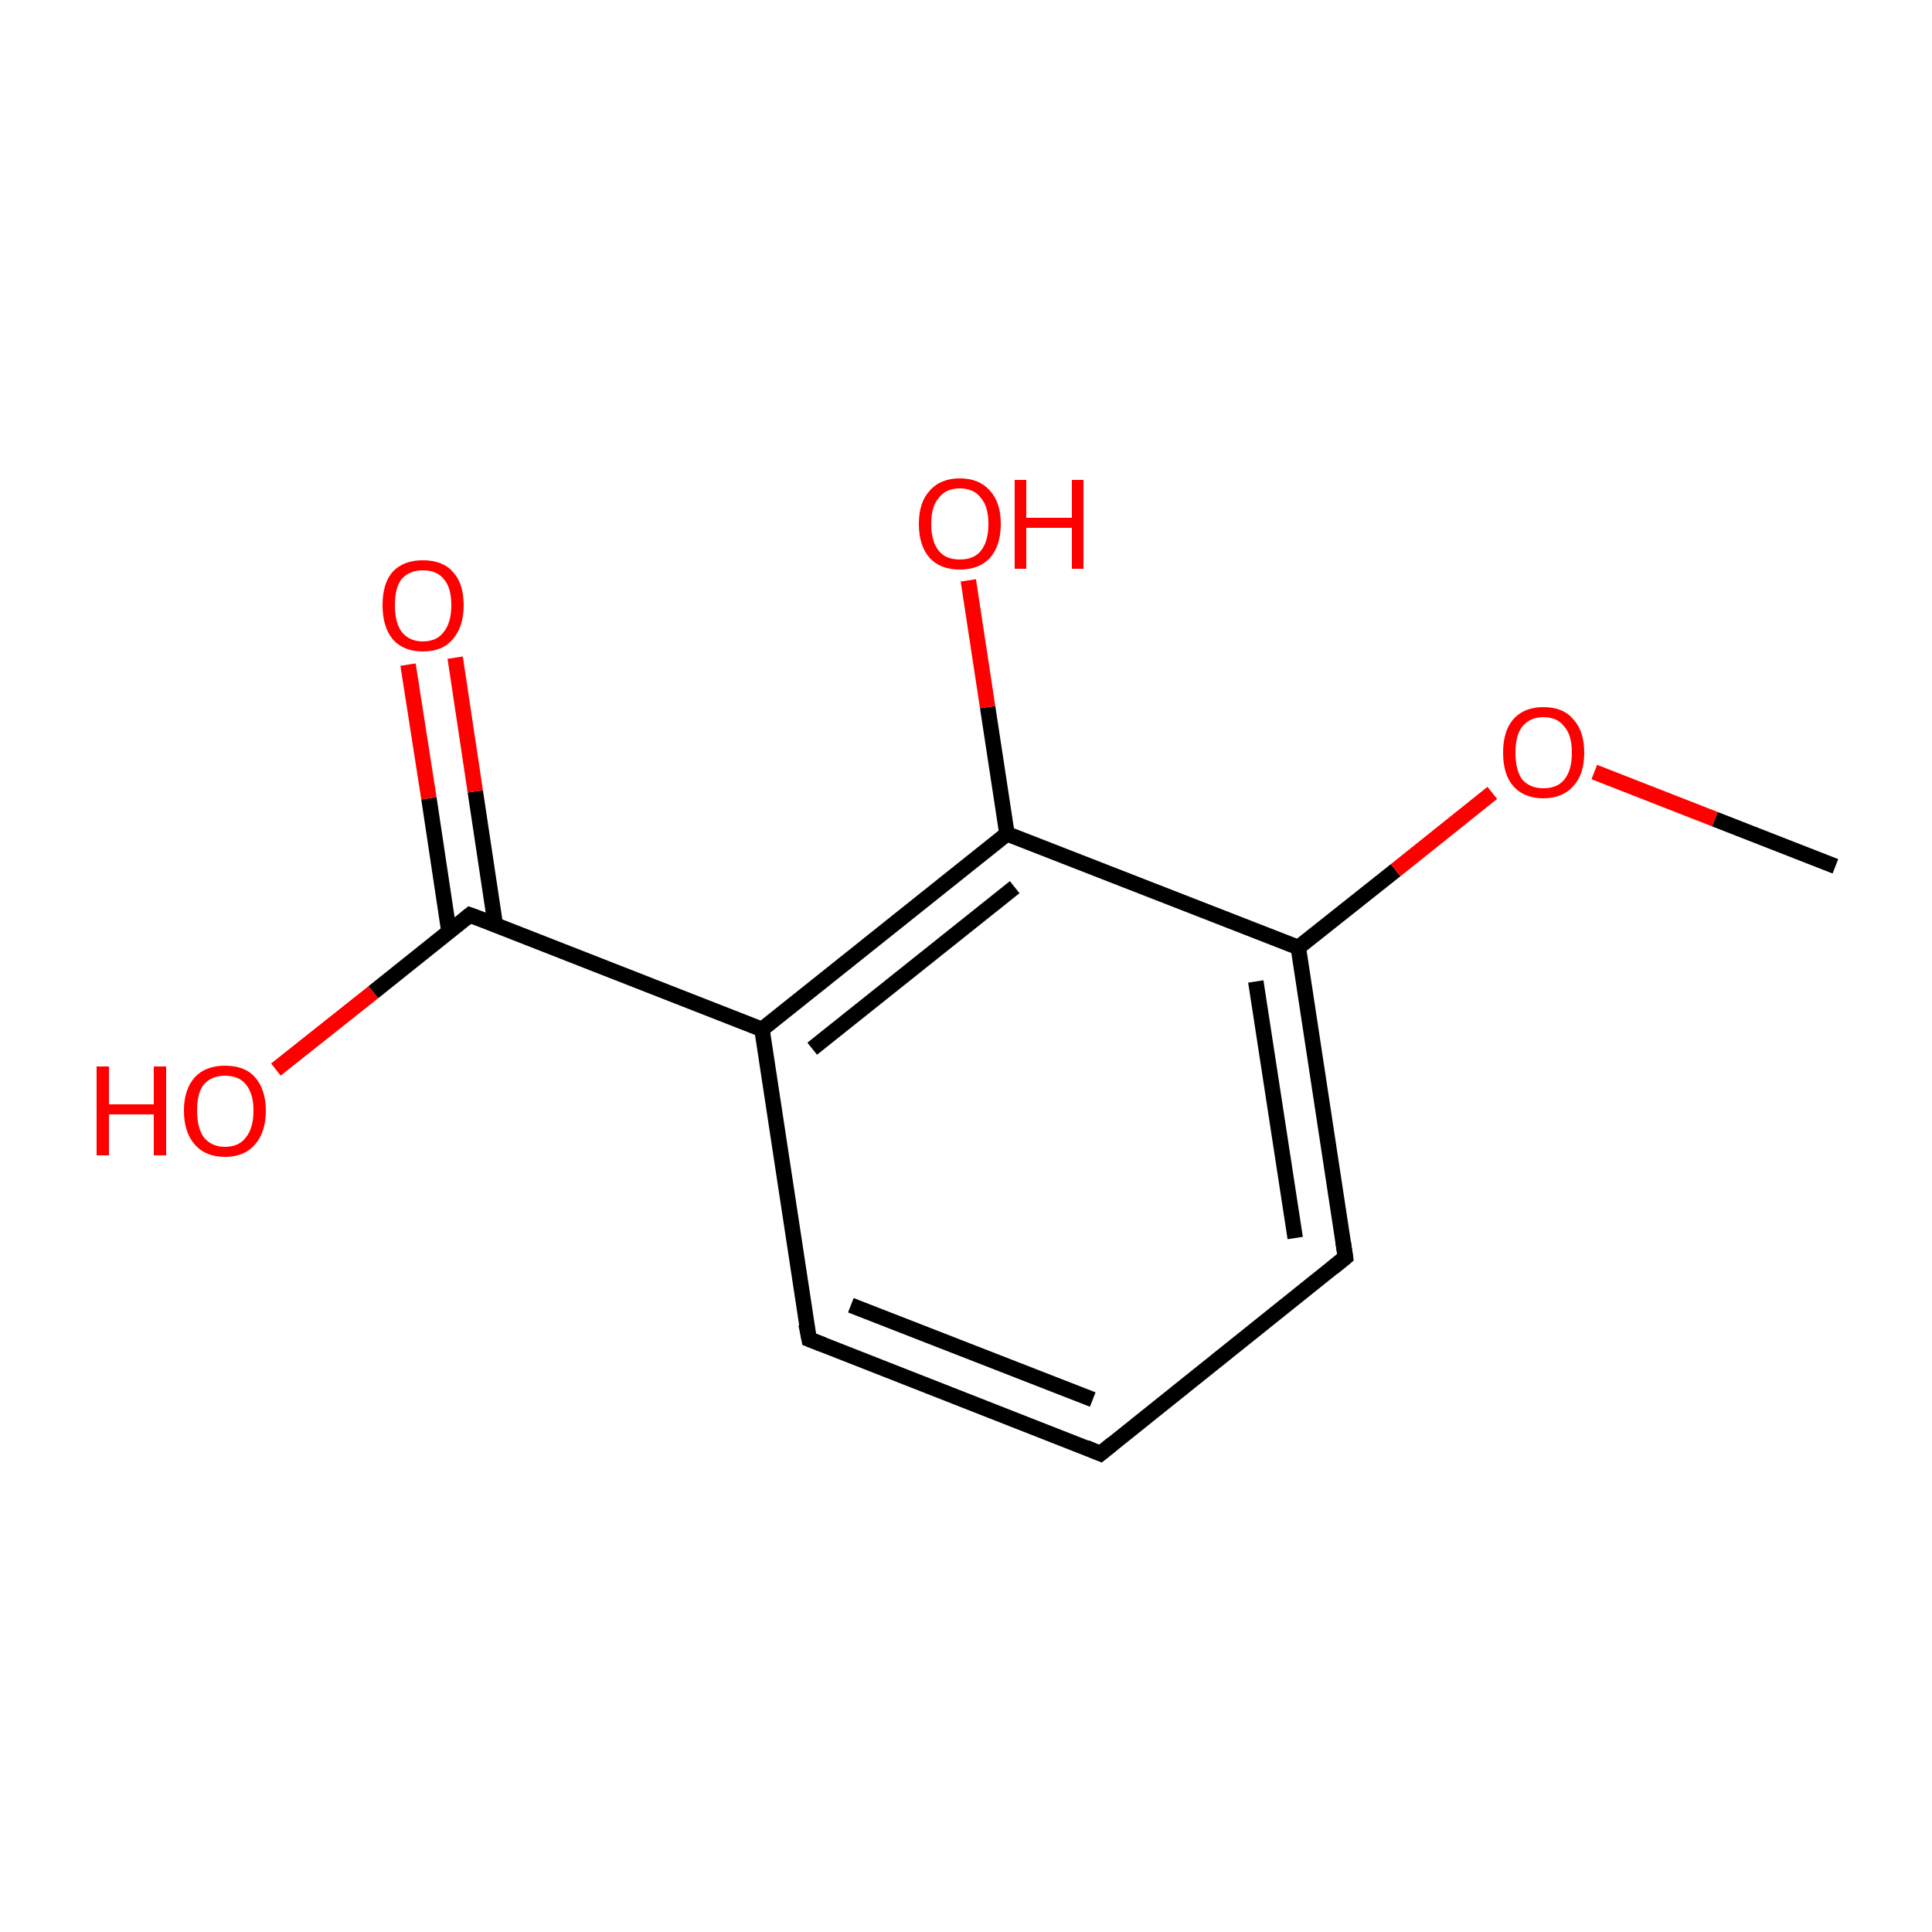 <?xml version='1.0' encoding='iso-8859-1'?>
<svg version='1.1' baseProfile='full'
              xmlns='http://www.w3.org/2000/svg'
                      xmlns:rdkit='http://www.rdkit.org/xml'
                      xmlns:xlink='http://www.w3.org/1999/xlink'
                  xml:space='preserve'
width='250px' height='250px' viewBox='0 0 250 250'>
<!-- END OF HEADER -->
<rect style='opacity:1.0;fill:#FFFFFF;stroke:none' width='250.0' height='250.0' x='0.0' y='0.0'> </rect>
<path class='bond-0 atom-0 atom-11' d='M 237.5,112.1 L 221.9,106.0' style='fill:none;fill-rule:evenodd;stroke:#000000;stroke-width:2.0px;stroke-linecap:butt;stroke-linejoin:miter;stroke-opacity:1' />
<path class='bond-0 atom-0 atom-11' d='M 221.9,106.0 L 206.3,99.9' style='fill:none;fill-rule:evenodd;stroke:#FF0000;stroke-width:2.0px;stroke-linecap:butt;stroke-linejoin:miter;stroke-opacity:1' />
<path class='bond-1 atom-1 atom-2' d='M 142.4,188.1 L 104.7,173.3' style='fill:none;fill-rule:evenodd;stroke:#000000;stroke-width:2.0px;stroke-linecap:butt;stroke-linejoin:miter;stroke-opacity:1' />
<path class='bond-1 atom-1 atom-2' d='M 141.4,181.1 L 110.1,168.9' style='fill:none;fill-rule:evenodd;stroke:#000000;stroke-width:2.0px;stroke-linecap:butt;stroke-linejoin:miter;stroke-opacity:1' />
<path class='bond-2 atom-1 atom-3' d='M 142.4,188.1 L 174.1,162.7' style='fill:none;fill-rule:evenodd;stroke:#000000;stroke-width:2.0px;stroke-linecap:butt;stroke-linejoin:miter;stroke-opacity:1' />
<path class='bond-3 atom-2 atom-4' d='M 104.7,173.3 L 98.6,133.2' style='fill:none;fill-rule:evenodd;stroke:#000000;stroke-width:2.0px;stroke-linecap:butt;stroke-linejoin:miter;stroke-opacity:1' />
<path class='bond-4 atom-3 atom-5' d='M 174.1,162.7 L 168.0,122.6' style='fill:none;fill-rule:evenodd;stroke:#000000;stroke-width:2.0px;stroke-linecap:butt;stroke-linejoin:miter;stroke-opacity:1' />
<path class='bond-4 atom-3 atom-5' d='M 167.6,160.2 L 162.5,127.0' style='fill:none;fill-rule:evenodd;stroke:#000000;stroke-width:2.0px;stroke-linecap:butt;stroke-linejoin:miter;stroke-opacity:1' />
<path class='bond-5 atom-4 atom-6' d='M 98.6,133.2 L 130.3,107.9' style='fill:none;fill-rule:evenodd;stroke:#000000;stroke-width:2.0px;stroke-linecap:butt;stroke-linejoin:miter;stroke-opacity:1' />
<path class='bond-5 atom-4 atom-6' d='M 105.1,135.7 L 131.3,114.8' style='fill:none;fill-rule:evenodd;stroke:#000000;stroke-width:2.0px;stroke-linecap:butt;stroke-linejoin:miter;stroke-opacity:1' />
<path class='bond-6 atom-4 atom-7' d='M 98.6,133.2 L 60.8,118.4' style='fill:none;fill-rule:evenodd;stroke:#000000;stroke-width:2.0px;stroke-linecap:butt;stroke-linejoin:miter;stroke-opacity:1' />
<path class='bond-7 atom-5 atom-6' d='M 168.0,122.6 L 130.3,107.9' style='fill:none;fill-rule:evenodd;stroke:#000000;stroke-width:2.0px;stroke-linecap:butt;stroke-linejoin:miter;stroke-opacity:1' />
<path class='bond-8 atom-5 atom-11' d='M 168.0,122.6 L 180.6,112.6' style='fill:none;fill-rule:evenodd;stroke:#000000;stroke-width:2.0px;stroke-linecap:butt;stroke-linejoin:miter;stroke-opacity:1' />
<path class='bond-8 atom-5 atom-11' d='M 180.6,112.6 L 193.1,102.6' style='fill:none;fill-rule:evenodd;stroke:#FF0000;stroke-width:2.0px;stroke-linecap:butt;stroke-linejoin:miter;stroke-opacity:1' />
<path class='bond-9 atom-6 atom-8' d='M 130.3,107.9 L 127.8,91.5' style='fill:none;fill-rule:evenodd;stroke:#000000;stroke-width:2.0px;stroke-linecap:butt;stroke-linejoin:miter;stroke-opacity:1' />
<path class='bond-9 atom-6 atom-8' d='M 127.8,91.5 L 125.3,75.1' style='fill:none;fill-rule:evenodd;stroke:#FF0000;stroke-width:2.0px;stroke-linecap:butt;stroke-linejoin:miter;stroke-opacity:1' />
<path class='bond-10 atom-7 atom-9' d='M 64.1,119.7 L 61.5,102.4' style='fill:none;fill-rule:evenodd;stroke:#000000;stroke-width:2.0px;stroke-linecap:butt;stroke-linejoin:miter;stroke-opacity:1' />
<path class='bond-10 atom-7 atom-9' d='M 61.5,102.4 L 58.9,85.1' style='fill:none;fill-rule:evenodd;stroke:#FF0000;stroke-width:2.0px;stroke-linecap:butt;stroke-linejoin:miter;stroke-opacity:1' />
<path class='bond-10 atom-7 atom-9' d='M 58.1,120.6 L 55.5,103.3' style='fill:none;fill-rule:evenodd;stroke:#000000;stroke-width:2.0px;stroke-linecap:butt;stroke-linejoin:miter;stroke-opacity:1' />
<path class='bond-10 atom-7 atom-9' d='M 55.5,103.3 L 52.8,86.0' style='fill:none;fill-rule:evenodd;stroke:#FF0000;stroke-width:2.0px;stroke-linecap:butt;stroke-linejoin:miter;stroke-opacity:1' />
<path class='bond-11 atom-7 atom-10' d='M 60.8,118.4 L 48.3,128.4' style='fill:none;fill-rule:evenodd;stroke:#000000;stroke-width:2.0px;stroke-linecap:butt;stroke-linejoin:miter;stroke-opacity:1' />
<path class='bond-11 atom-7 atom-10' d='M 48.3,128.4 L 35.7,138.4' style='fill:none;fill-rule:evenodd;stroke:#FF0000;stroke-width:2.0px;stroke-linecap:butt;stroke-linejoin:miter;stroke-opacity:1' />
<path d='M 140.5,187.3 L 142.4,188.1 L 144.0,186.8' style='fill:none;stroke:#000000;stroke-width:2.0px;stroke-linecap:butt;stroke-linejoin:miter;stroke-opacity:1;' />
<path d='M 106.5,174.0 L 104.7,173.3 L 104.3,171.3' style='fill:none;stroke:#000000;stroke-width:2.0px;stroke-linecap:butt;stroke-linejoin:miter;stroke-opacity:1;' />
<path d='M 172.5,164.0 L 174.1,162.7 L 173.8,160.7' style='fill:none;stroke:#000000;stroke-width:2.0px;stroke-linecap:butt;stroke-linejoin:miter;stroke-opacity:1;' />
<path d='M 62.7,119.1 L 60.8,118.4 L 60.2,118.9' style='fill:none;stroke:#000000;stroke-width:2.0px;stroke-linecap:butt;stroke-linejoin:miter;stroke-opacity:1;' />
<path class='atom-8' d='M 118.9 67.8
Q 118.9 65.0, 120.3 63.5
Q 121.7 61.9, 124.2 61.9
Q 126.7 61.9, 128.1 63.5
Q 129.5 65.0, 129.5 67.8
Q 129.5 70.6, 128.1 72.2
Q 126.7 73.7, 124.2 73.7
Q 121.7 73.7, 120.3 72.2
Q 118.9 70.6, 118.9 67.8
M 124.2 72.4
Q 126.0 72.4, 126.9 71.3
Q 127.9 70.1, 127.9 67.8
Q 127.9 65.5, 126.9 64.4
Q 126.0 63.2, 124.2 63.2
Q 122.4 63.2, 121.5 64.4
Q 120.5 65.5, 120.5 67.8
Q 120.5 70.1, 121.5 71.3
Q 122.4 72.4, 124.2 72.4
' fill='#FF0000'/>
<path class='atom-8' d='M 131.3 62.1
L 132.8 62.1
L 132.8 67.0
L 138.7 67.0
L 138.7 62.1
L 140.2 62.1
L 140.2 73.6
L 138.7 73.6
L 138.7 68.3
L 132.8 68.3
L 132.8 73.6
L 131.3 73.6
L 131.3 62.1
' fill='#FF0000'/>
<path class='atom-9' d='M 49.5 78.3
Q 49.5 75.5, 50.8 74.0
Q 52.2 72.5, 54.7 72.5
Q 57.3 72.5, 58.6 74.0
Q 60.0 75.5, 60.0 78.3
Q 60.0 81.1, 58.6 82.7
Q 57.3 84.3, 54.7 84.3
Q 52.2 84.3, 50.8 82.7
Q 49.5 81.1, 49.5 78.3
M 54.7 83.0
Q 56.5 83.0, 57.4 81.8
Q 58.4 80.6, 58.4 78.3
Q 58.4 76.0, 57.4 74.9
Q 56.5 73.8, 54.7 73.8
Q 53.0 73.8, 52.0 74.9
Q 51.1 76.0, 51.1 78.3
Q 51.1 80.6, 52.0 81.8
Q 53.0 83.0, 54.7 83.0
' fill='#FF0000'/>
<path class='atom-10' d='M 12.5 138.0
L 14.1 138.0
L 14.1 142.9
L 19.9 142.9
L 19.9 138.0
L 21.5 138.0
L 21.5 149.5
L 19.9 149.5
L 19.9 144.2
L 14.1 144.2
L 14.1 149.5
L 12.5 149.5
L 12.5 138.0
' fill='#FF0000'/>
<path class='atom-10' d='M 23.8 143.7
Q 23.8 141.0, 25.2 139.4
Q 26.6 137.9, 29.1 137.9
Q 31.7 137.9, 33.0 139.4
Q 34.4 141.0, 34.4 143.7
Q 34.4 146.5, 33.0 148.1
Q 31.6 149.7, 29.1 149.7
Q 26.6 149.7, 25.2 148.1
Q 23.8 146.5, 23.8 143.7
M 29.1 148.4
Q 30.9 148.4, 31.8 147.2
Q 32.8 146.0, 32.8 143.7
Q 32.8 141.5, 31.8 140.3
Q 30.9 139.2, 29.1 139.2
Q 27.4 139.2, 26.4 140.3
Q 25.5 141.4, 25.5 143.7
Q 25.5 146.0, 26.4 147.2
Q 27.4 148.4, 29.1 148.4
' fill='#FF0000'/>
<path class='atom-11' d='M 194.5 97.4
Q 194.5 94.6, 195.8 93.1
Q 197.2 91.5, 199.7 91.5
Q 202.3 91.5, 203.6 93.1
Q 205.0 94.6, 205.0 97.4
Q 205.0 100.2, 203.6 101.7
Q 202.2 103.3, 199.7 103.3
Q 197.2 103.3, 195.8 101.7
Q 194.5 100.2, 194.5 97.4
M 199.7 102.0
Q 201.5 102.0, 202.4 100.9
Q 203.4 99.7, 203.4 97.4
Q 203.4 95.1, 202.4 94.0
Q 201.5 92.8, 199.7 92.8
Q 198.0 92.8, 197.0 94.0
Q 196.1 95.1, 196.1 97.4
Q 196.1 99.7, 197.0 100.9
Q 198.0 102.0, 199.7 102.0
' fill='#FF0000'/>
</svg>
